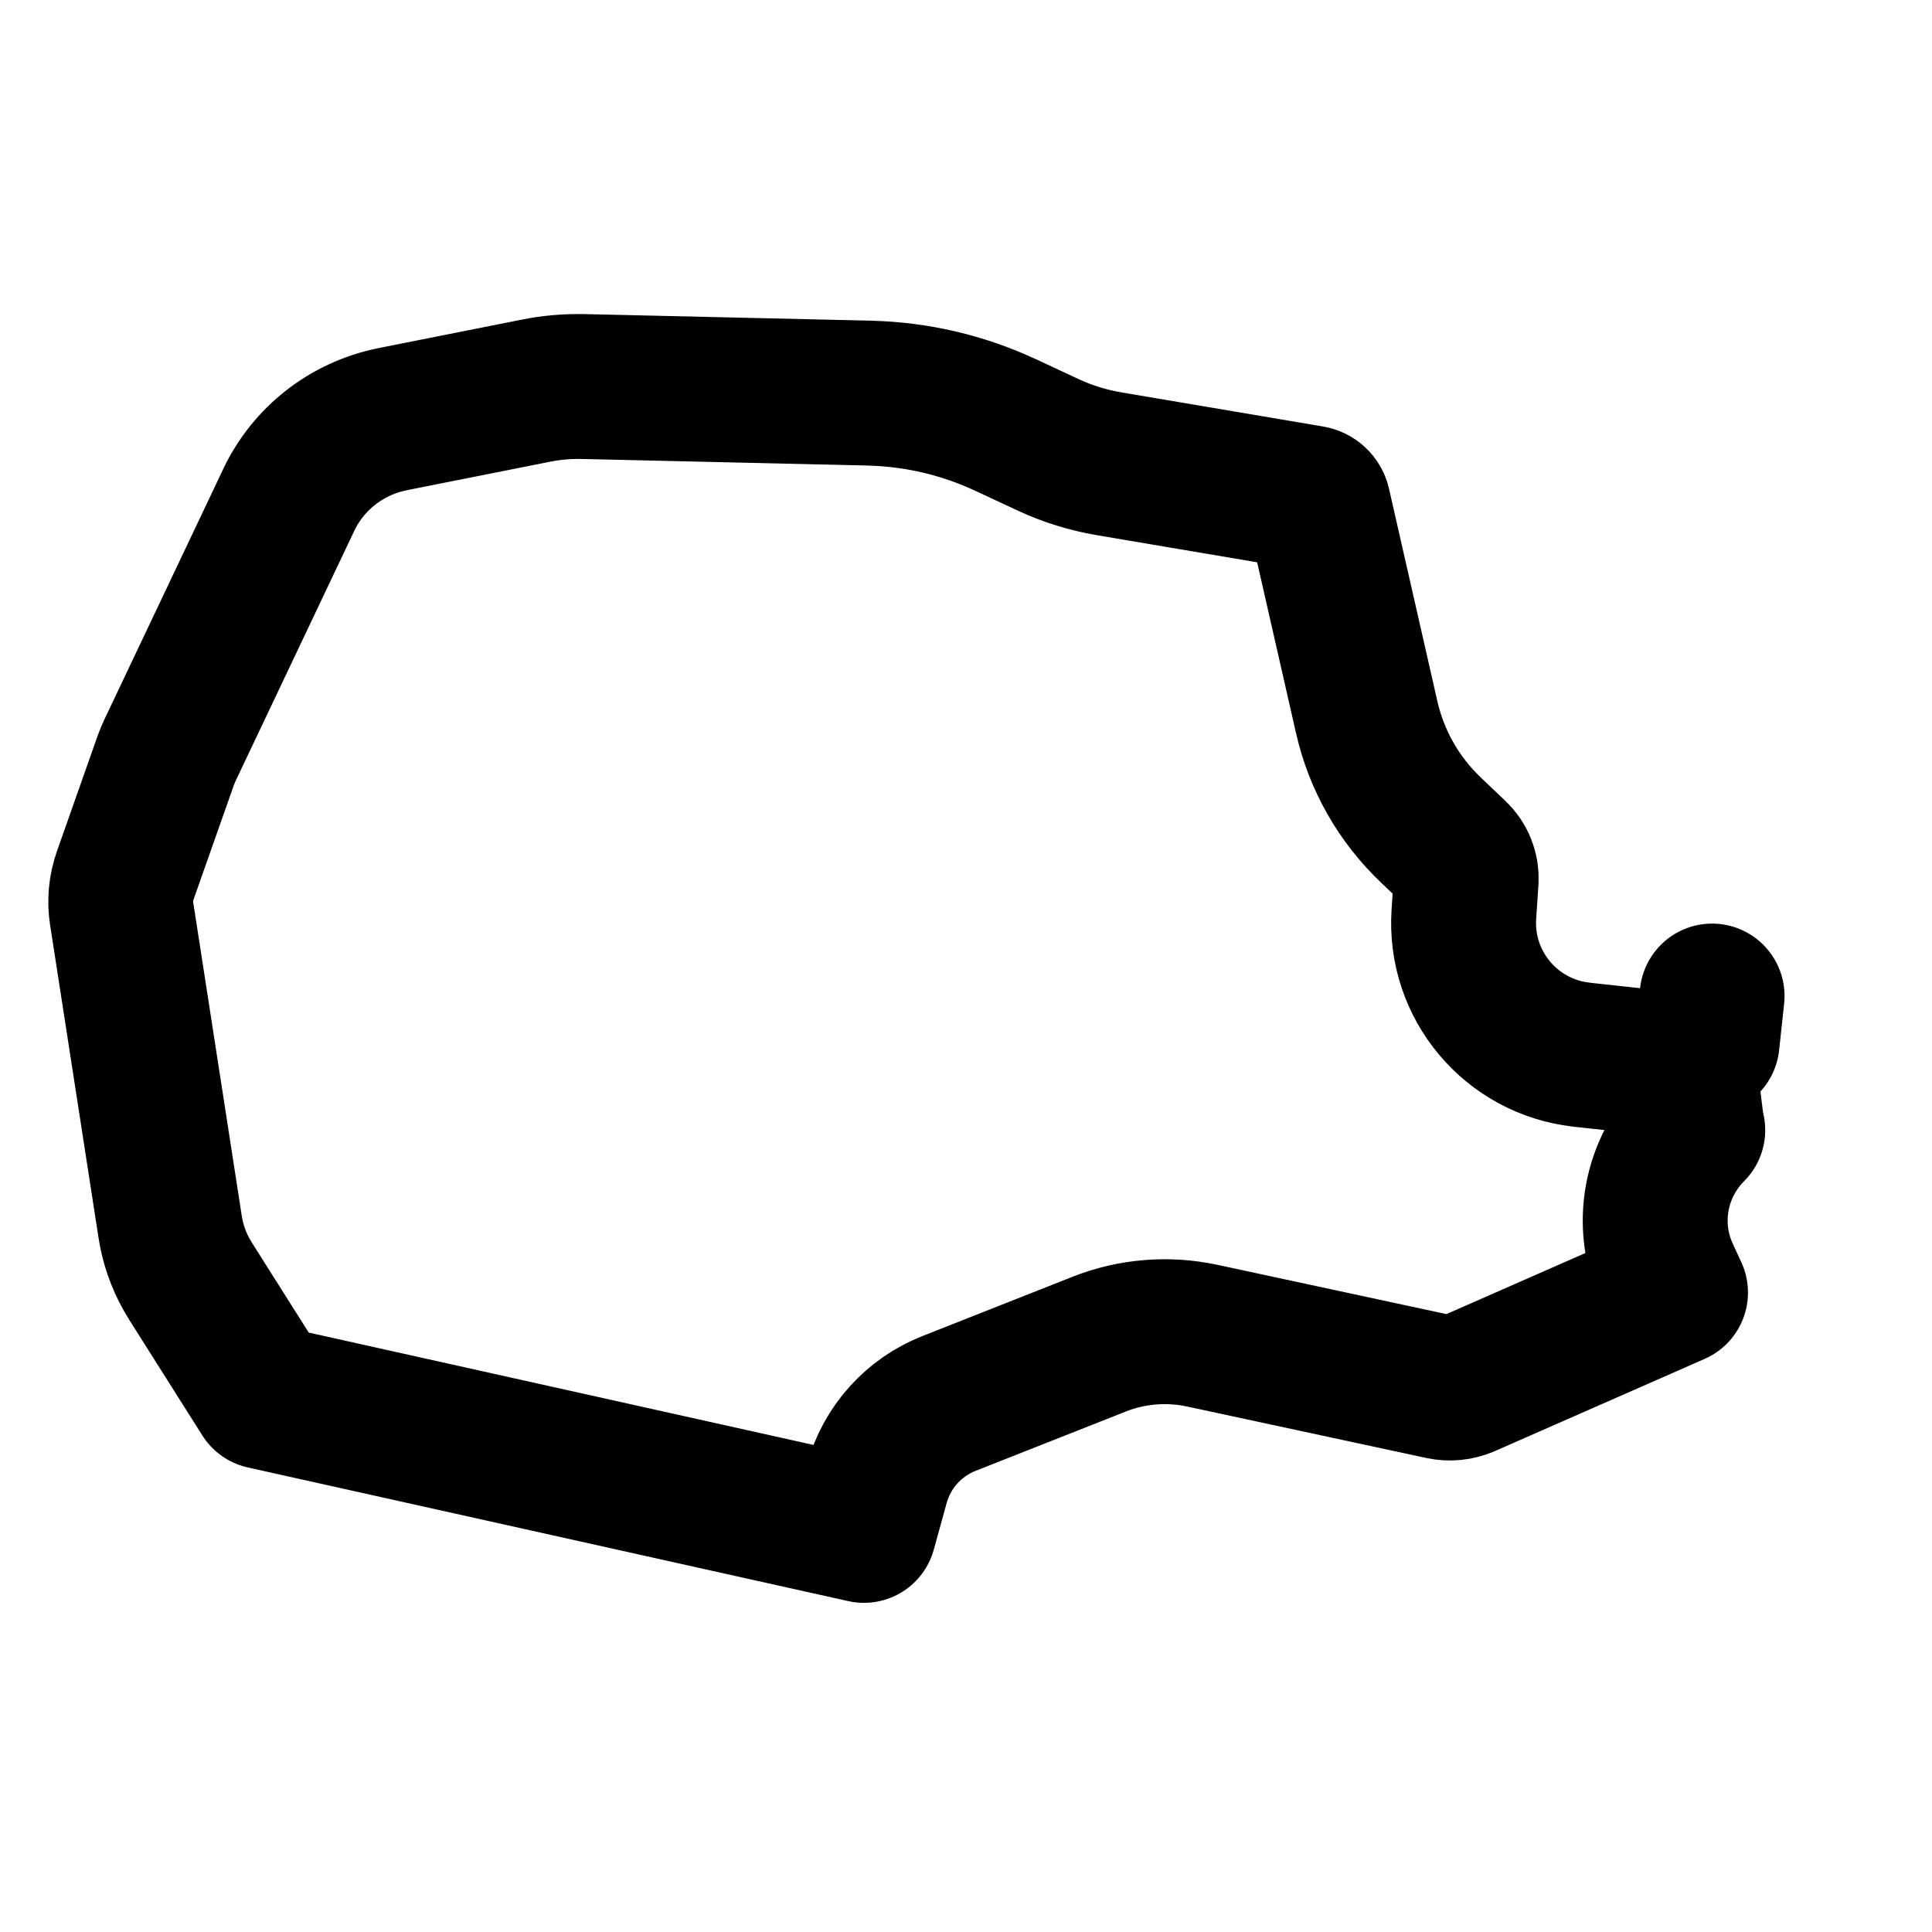 <?xml version="1.0" encoding="utf-8"?>
<svg xmlns="http://www.w3.org/2000/svg" fill="none" height="100%" overflow="visible" preserveAspectRatio="none" style="display: block;" viewBox="0 0 40 40" width="100%">
<g id="location_on">
<mask height="40" id="mask0_0_6382" maskUnits="userSpaceOnUse" style="mask-type:alpha" width="40" x="0" y="0">
<rect fill="#D9D9D9" height="40" id="Bounding box" width="40"/>
</mask>
<g mask="url(#mask0_0_6382)">
<g id="Group">
<g id="Group_2">
<path d="M12.083 8.003H12.084C13.361 8.032 16.155 8.096 18.011 8.139V8.14C18.98 8.164 19.935 8.387 20.814 8.797H20.816C21.146 8.95 21.465 9.099 21.704 9.211L21.708 9.213C22.106 9.398 22.525 9.527 22.954 9.6L22.957 9.601C23.85 9.752 25.869 10.094 27.142 10.309C27.22 10.322 27.279 10.38 27.296 10.452V10.454C27.578 11.694 28.032 13.685 28.296 14.848C28.498 15.74 28.96 16.553 29.625 17.184V17.185C29.791 17.344 29.972 17.515 30.135 17.67C30.287 17.814 30.366 18.016 30.355 18.223C30.34 18.436 30.323 18.724 30.308 18.924V18.927C30.21 20.395 31.288 21.677 32.75 21.836V21.837C33.404 21.908 34.215 21.996 34.868 22.067C34.896 22.288 34.925 22.508 34.948 22.696C34.968 22.85 34.984 22.983 34.996 23.078C35.002 23.125 35.007 23.163 35.01 23.188C35.011 23.201 35.013 23.211 35.014 23.218C35.014 23.221 35.014 23.224 35.015 23.225V23.228C35.022 23.286 35.033 23.342 35.047 23.397C34.28 24.163 34.035 25.35 34.516 26.383V26.384C34.573 26.506 34.631 26.634 34.69 26.761C33.348 27.351 31.38 28.216 30.349 28.669H30.348C30.19 28.738 30.014 28.756 29.842 28.719H29.843C28.59 28.45 26.076 27.909 24.889 27.653H24.886C24.176 27.501 23.436 27.562 22.762 27.827L22.758 27.829C21.911 28.164 20.417 28.753 19.651 29.056C18.916 29.344 18.363 29.962 18.154 30.718C18.08 30.987 17.983 31.338 17.887 31.685C14.823 31.003 7.598 29.394 5.457 28.918C5.063 28.295 4.401 27.248 3.947 26.529L3.946 26.527L3.868 26.396C3.694 26.088 3.577 25.752 3.523 25.403V25.402L2.52 18.924L2.519 18.92C2.478 18.652 2.503 18.378 2.595 18.119V18.118C2.87 17.34 3.281 16.173 3.436 15.732C3.459 15.668 3.487 15.602 3.52 15.533L3.522 15.527C3.845 14.843 5.081 12.242 5.977 10.353V10.352C6.386 9.49 7.18 8.87 8.121 8.681L8.12 8.68C9.135 8.478 10.404 8.226 11.078 8.092L11.083 8.091C11.41 8.024 11.746 7.995 12.083 8.003ZM35.447 20.622L35.343 21.584H35.342L35.447 20.622Z" id="Vector" stroke="black" stroke-linecap="round" stroke-linejoin="round" stroke-miterlimit="1.5" stroke-width="3"/>
</g>
</g>
</g>
</g>
</svg>